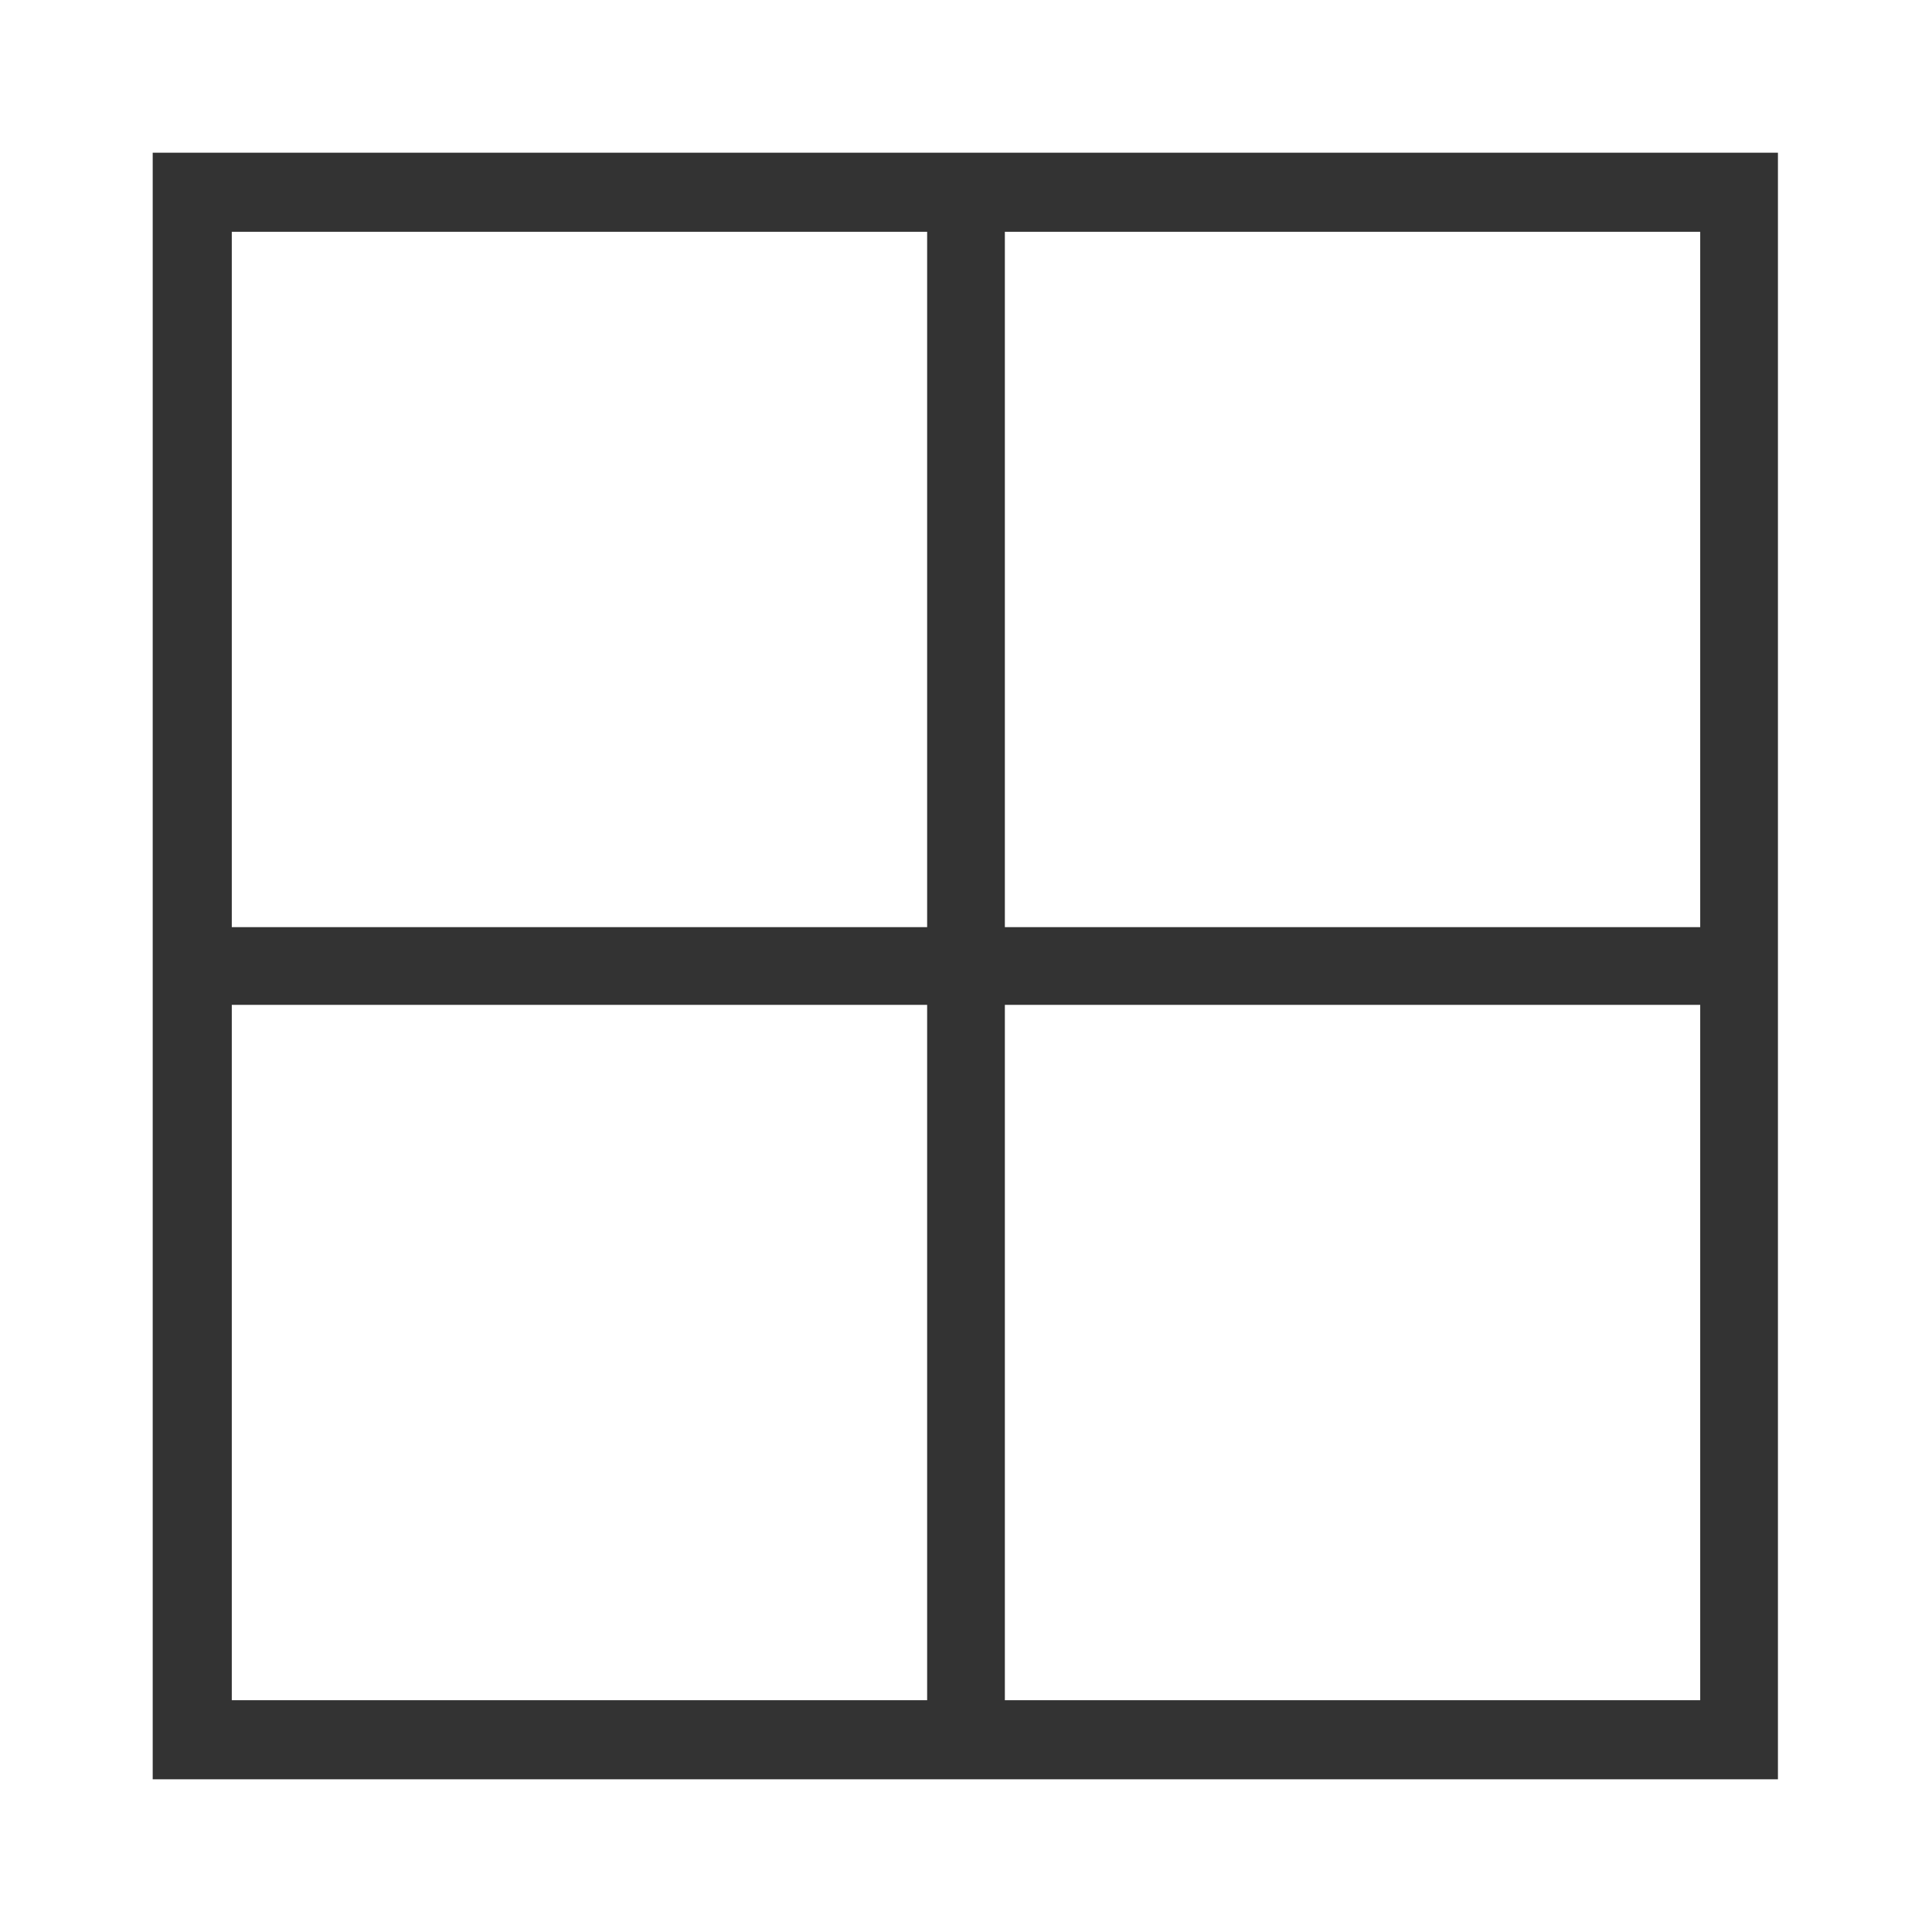 <?xml version="1.0" encoding="utf-8"?>
<!-- Generator: Adobe Illustrator 22.1.0, SVG Export Plug-In . SVG Version: 6.00 Build 0)  -->
<svg version="1.1" id="Livello_1" xmlns="http://www.w3.org/2000/svg" xmlns:xlink="http://www.w3.org/1999/xlink" x="0px" y="0px"
	 viewBox="0 0 141.7 141.7" style="enable-background:new 0 0 141.7 141.7;" xml:space="preserve">
<style type="text/css">
	.st0{fill:#333333;}
</style>
<g>
	<path class="st0" d="M11.7,11.7V130H130V11.7H11.7z M125.2,68.5h-52v-52h52V68.5z M68.5,16.5v52h-52v-52H68.5z M16.5,73.2h52v52
		h-52C16.5,125.2,16.5,73.2,16.5,73.2z M73.2,125.2v-52h52v52H73.2z"/>
	<path class="st0" d="M130.5,130.5H11.2V11.2h119.2V130.5z M12.2,129.5h117.2V12.2H12.2V129.5z M125.7,125.7h-53v-53h53V125.7z
		 M73.7,124.7h51v-51h-51V124.7z M69,125.7H16v-53h53V125.7z M17,124.7h51v-51H17V124.7z M125.7,69h-53V16h53V69z M73.7,68h51V17
		h-51V68z M69,69H16V16h53V69z M17,68h51V17H17V68z"/>
</g>
</svg>
